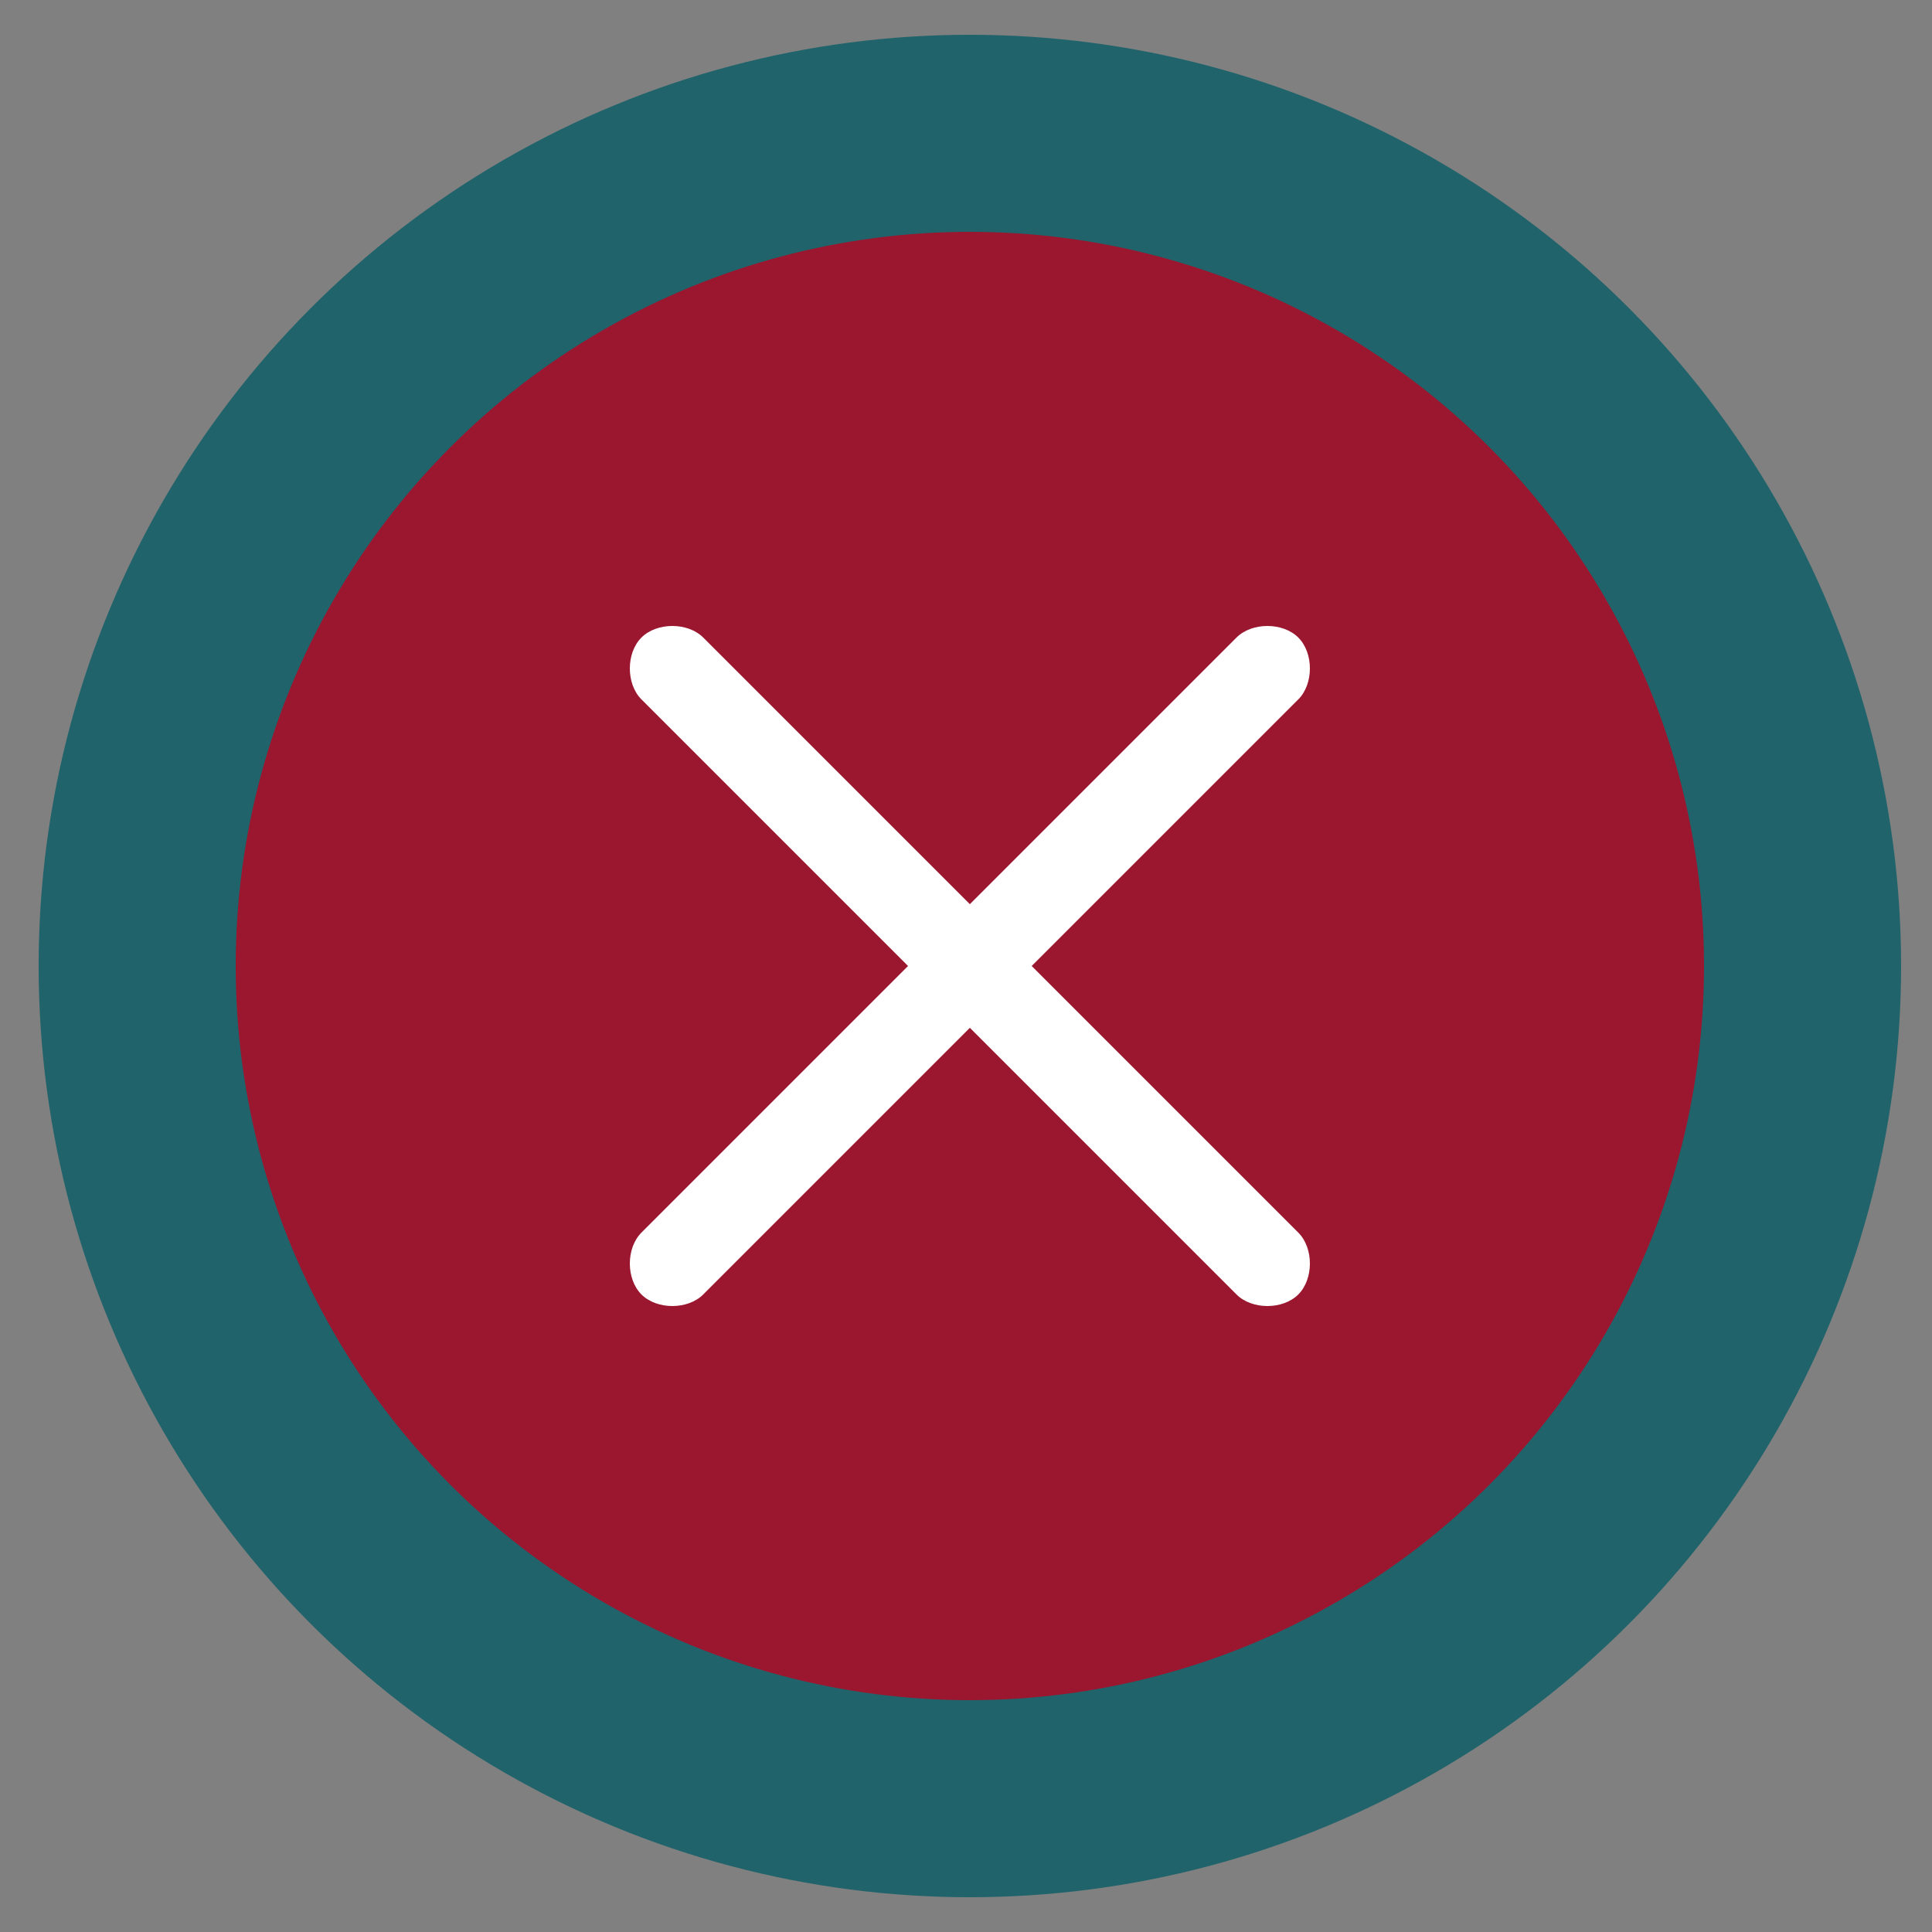<?xml version="1.0" encoding="utf-8"?>
<!-- Generator: Adobe Illustrator 27.6.1, SVG Export Plug-In . SVG Version: 6.00 Build 0)  -->
<svg version="1.1" id="Lag_1" xmlns="http://www.w3.org/2000/svg" xmlns:xlink="http://www.w3.org/1999/xlink" x="0px" y="0px"
	 viewBox="0 0 50 50" style="enable-background:new 0 0 50 50;" xml:space="preserve">
<rect x="0" y="0" width="50" height="50" fill="#808080" stroke="none"/>
<style type="text/css">
	.st0{fill:#20636B;}
	.st1{fill:#9A172F;}
	.st2{fill:#FFFFFF;}
</style>
<circle class="st0" cx="25.1" cy="25" r="24.1"/>
<circle class="st1" cx="25.1" cy="25" r="19"/>
<path class="st2" d="M26.7,25l6.9-6.9c0.4-0.4,0.4-1.2,0-1.6c-0.4-0.4-1.2-0.4-1.6,0l-6.9,6.9l-6.9-6.9c-0.4-0.4-1.2-0.4-1.6,0
	c-0.4,0.4-0.4,1.2,0,1.6l6.9,6.9l-6.9,6.9c-0.4,0.4-0.4,1.2,0,1.6c0.2,0.2,0.5,0.3,0.8,0.3s0.6-0.1,0.8-0.3l6.9-6.9l6.9,6.9
	c0.2,0.2,0.5,0.3,0.8,0.3c0.3,0,0.6-0.1,0.8-0.3c0.4-0.4,0.4-1.2,0-1.6L26.7,25z"/>
</svg>
